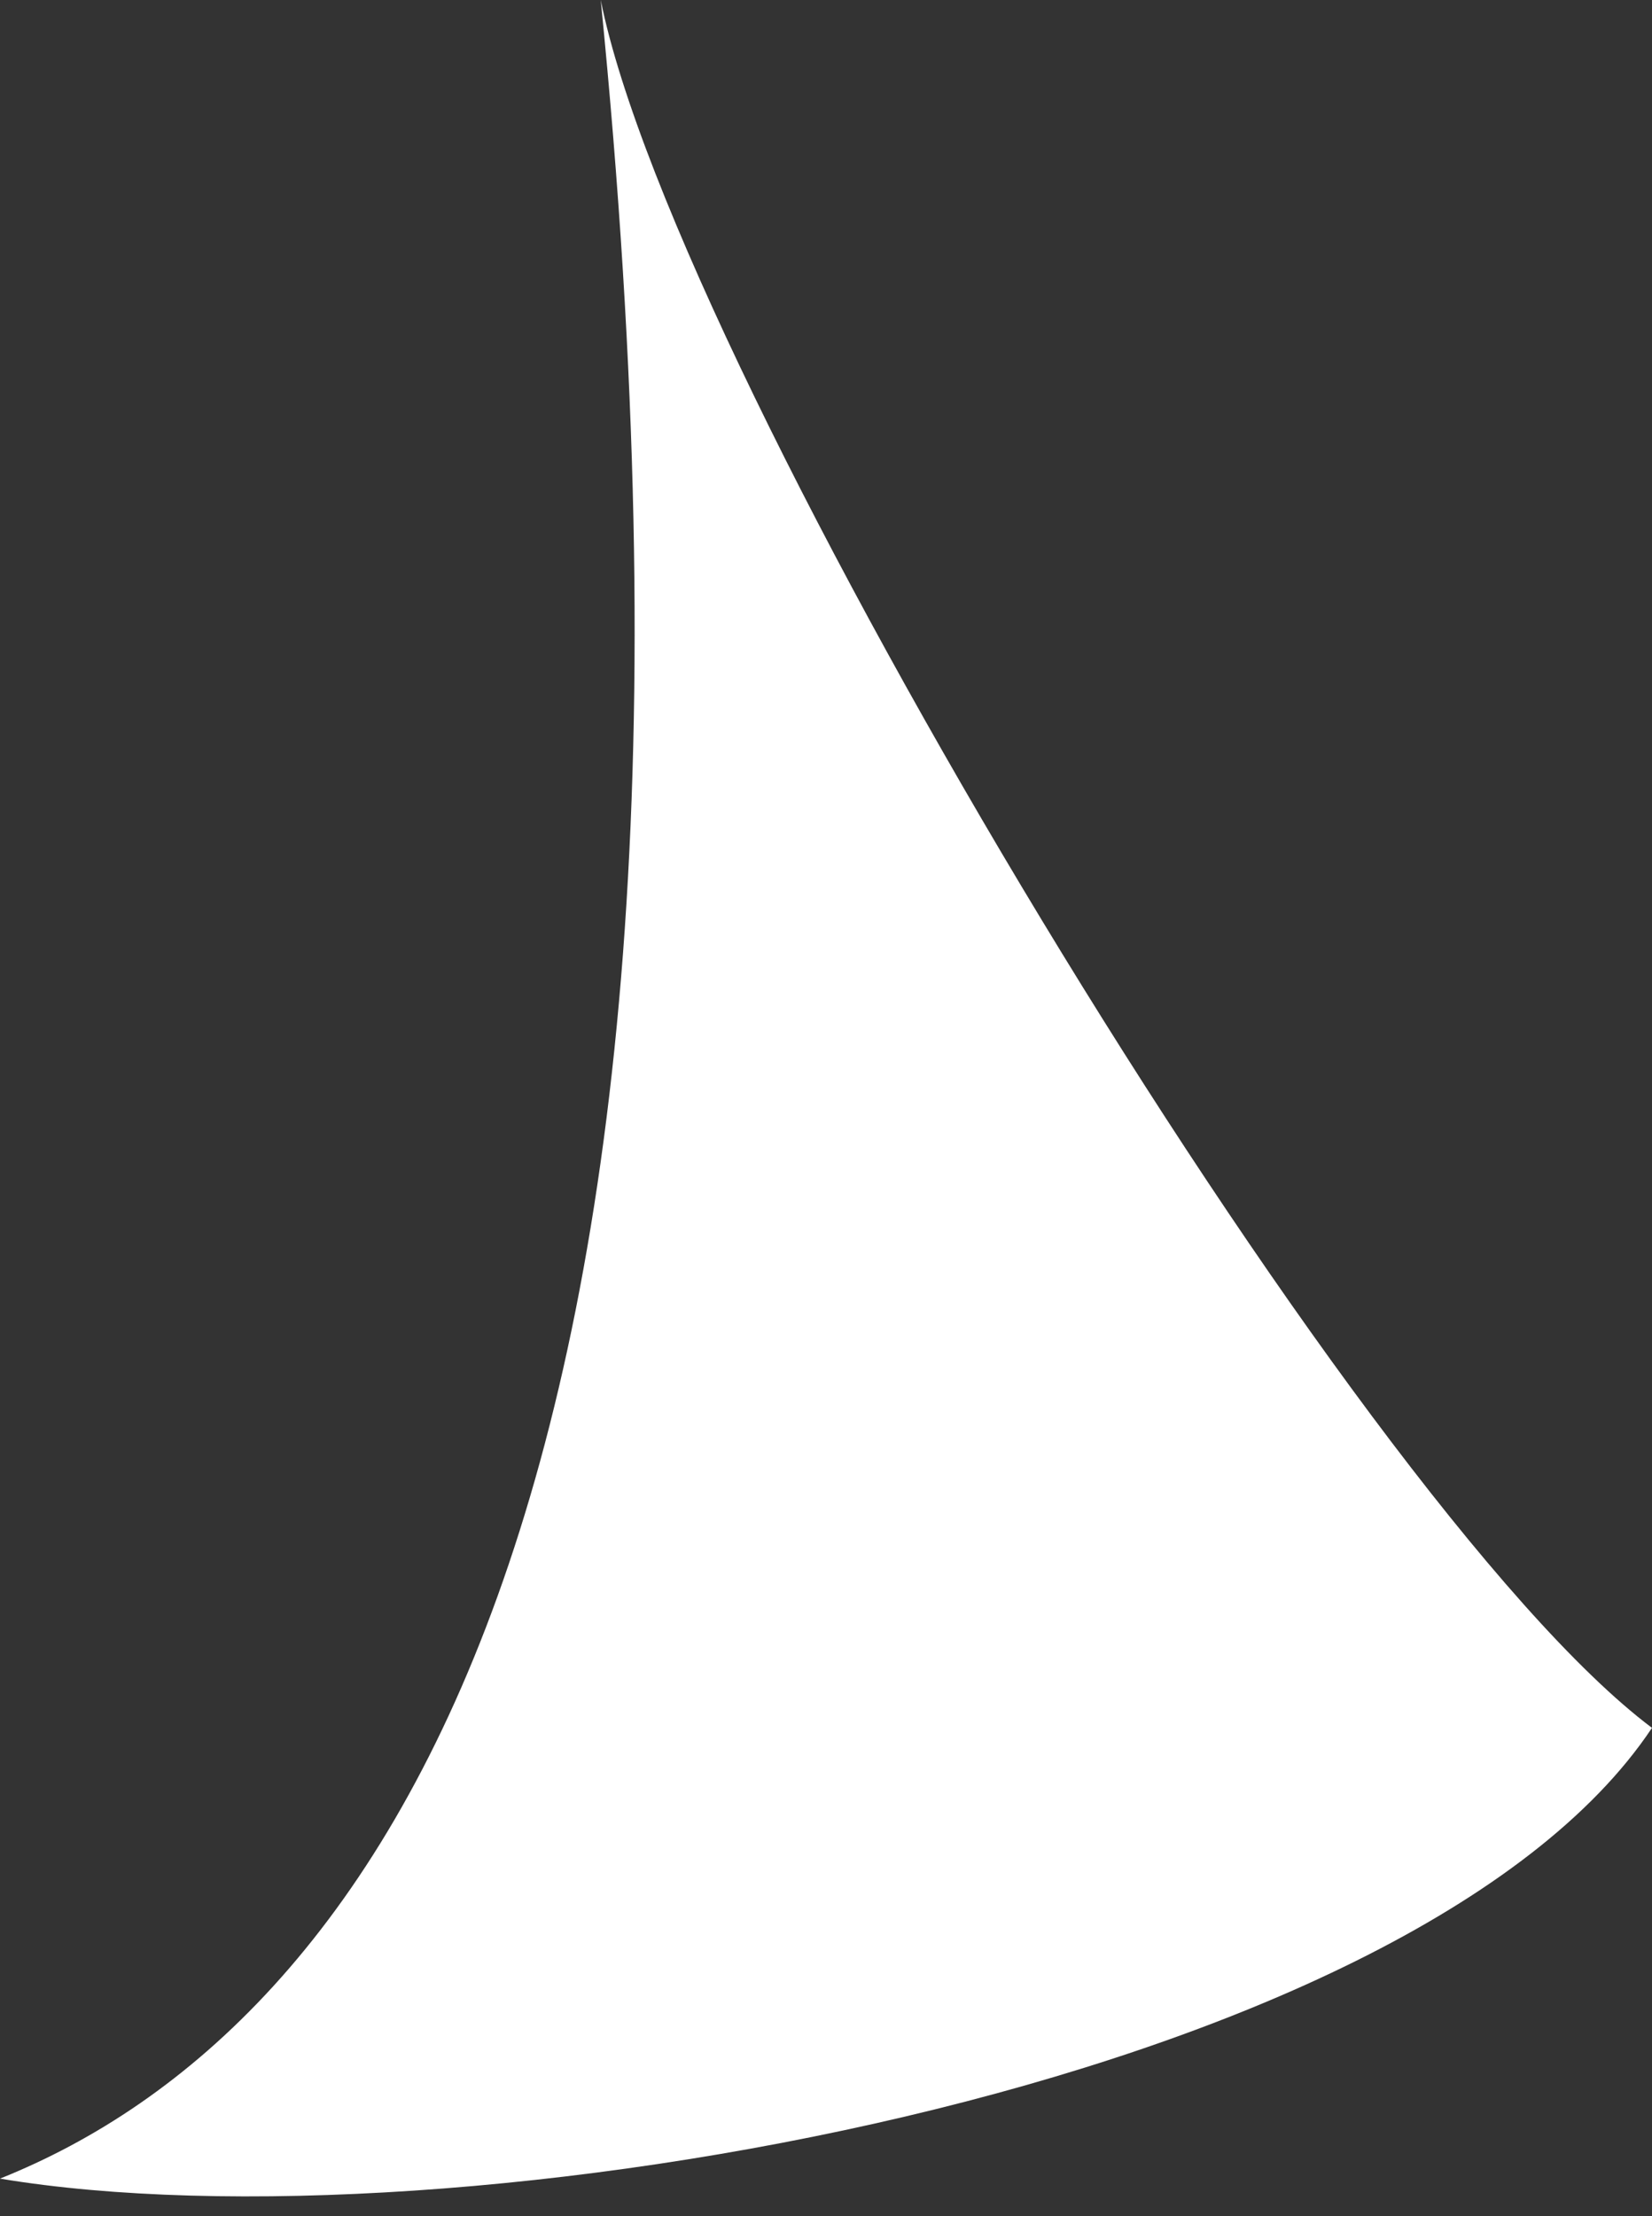 <?xml version="1.0" encoding="UTF-8"?> <svg xmlns="http://www.w3.org/2000/svg" width="44" height="59" viewBox="0 0 44 59" fill="none"><rect x="0" y="0" width="44" height="59" fill="#333333" stroke="none"/> <path d="M44 46C37.6 55.6 12 60 0 58C10 54 20 40 16 0C18 10 36 40 44 46Z" fill="white"></path> </svg> 
